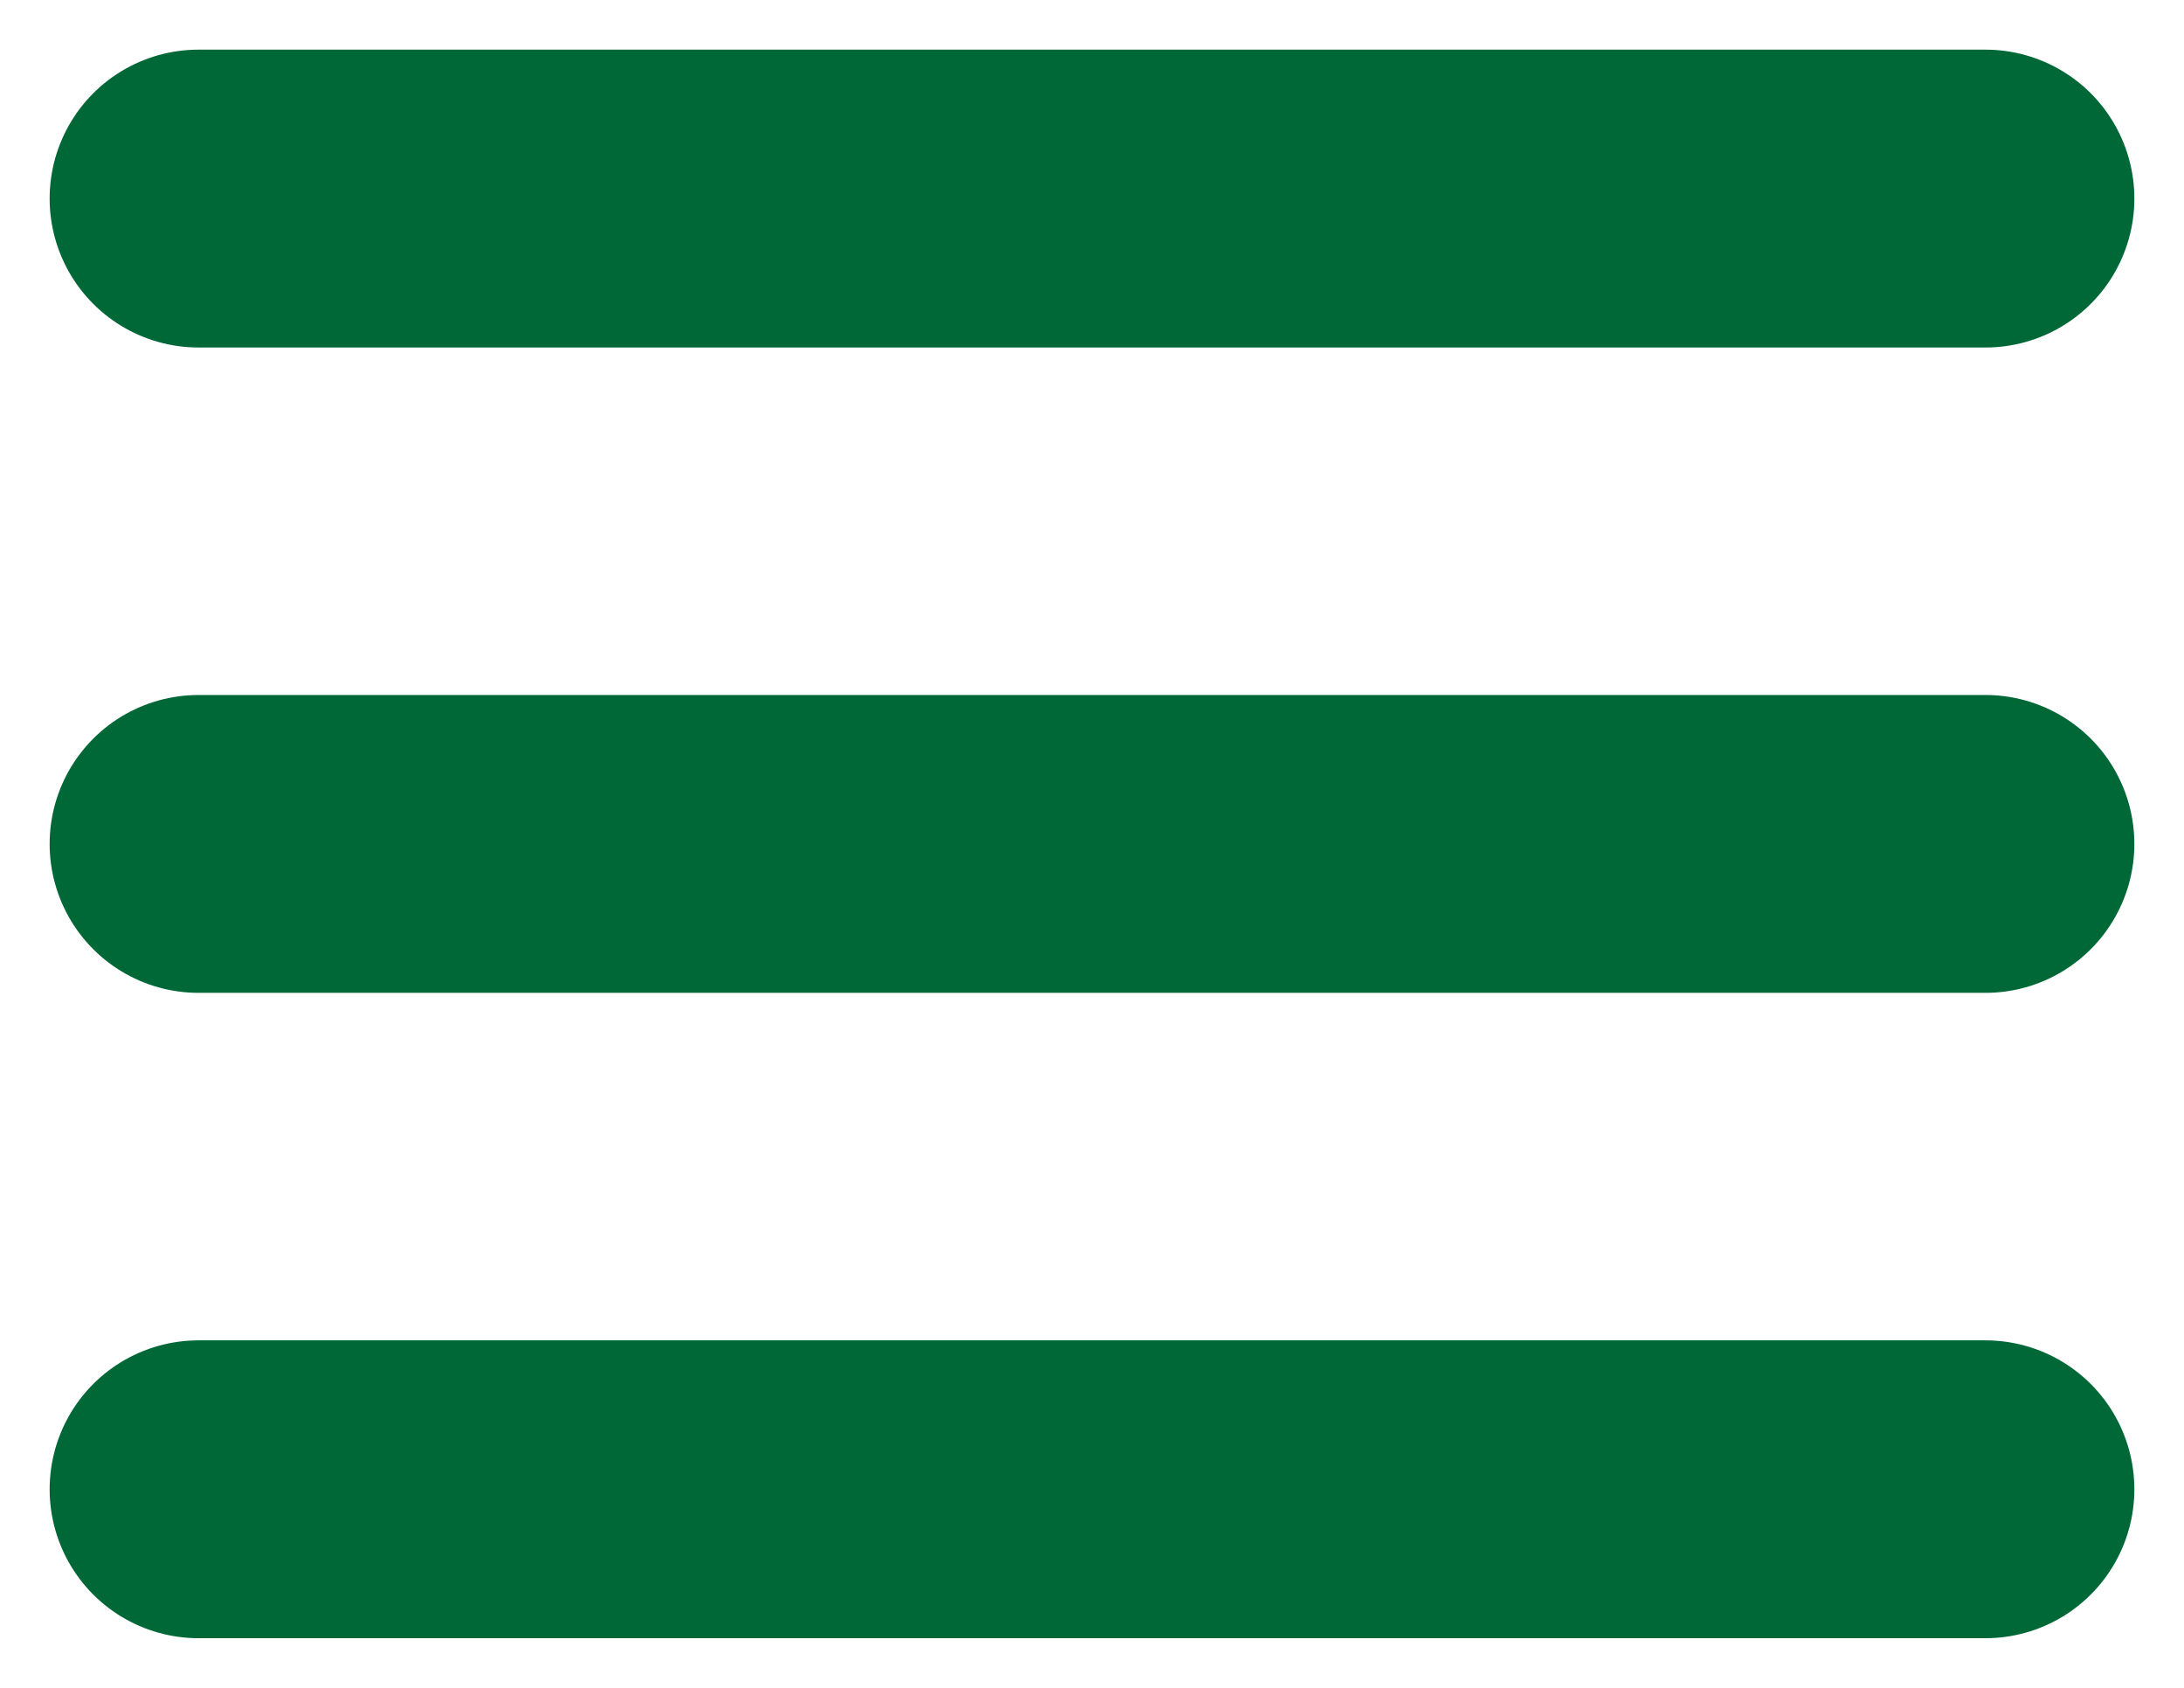 <svg width="22" height="17" viewBox="0 0 22 17" fill="none" xmlns="http://www.w3.org/2000/svg">
<path d="M2 2H20" stroke="#006837" stroke-width="3" stroke-linecap="round" stroke-linejoin="round"/>
<path d="M2 8.5H20" stroke="#006837" stroke-width="3" stroke-linecap="round" stroke-linejoin="round"/>
<path d="M2 15H20" stroke="#006837" stroke-width="3" stroke-linecap="round" stroke-linejoin="round"/>
</svg>

